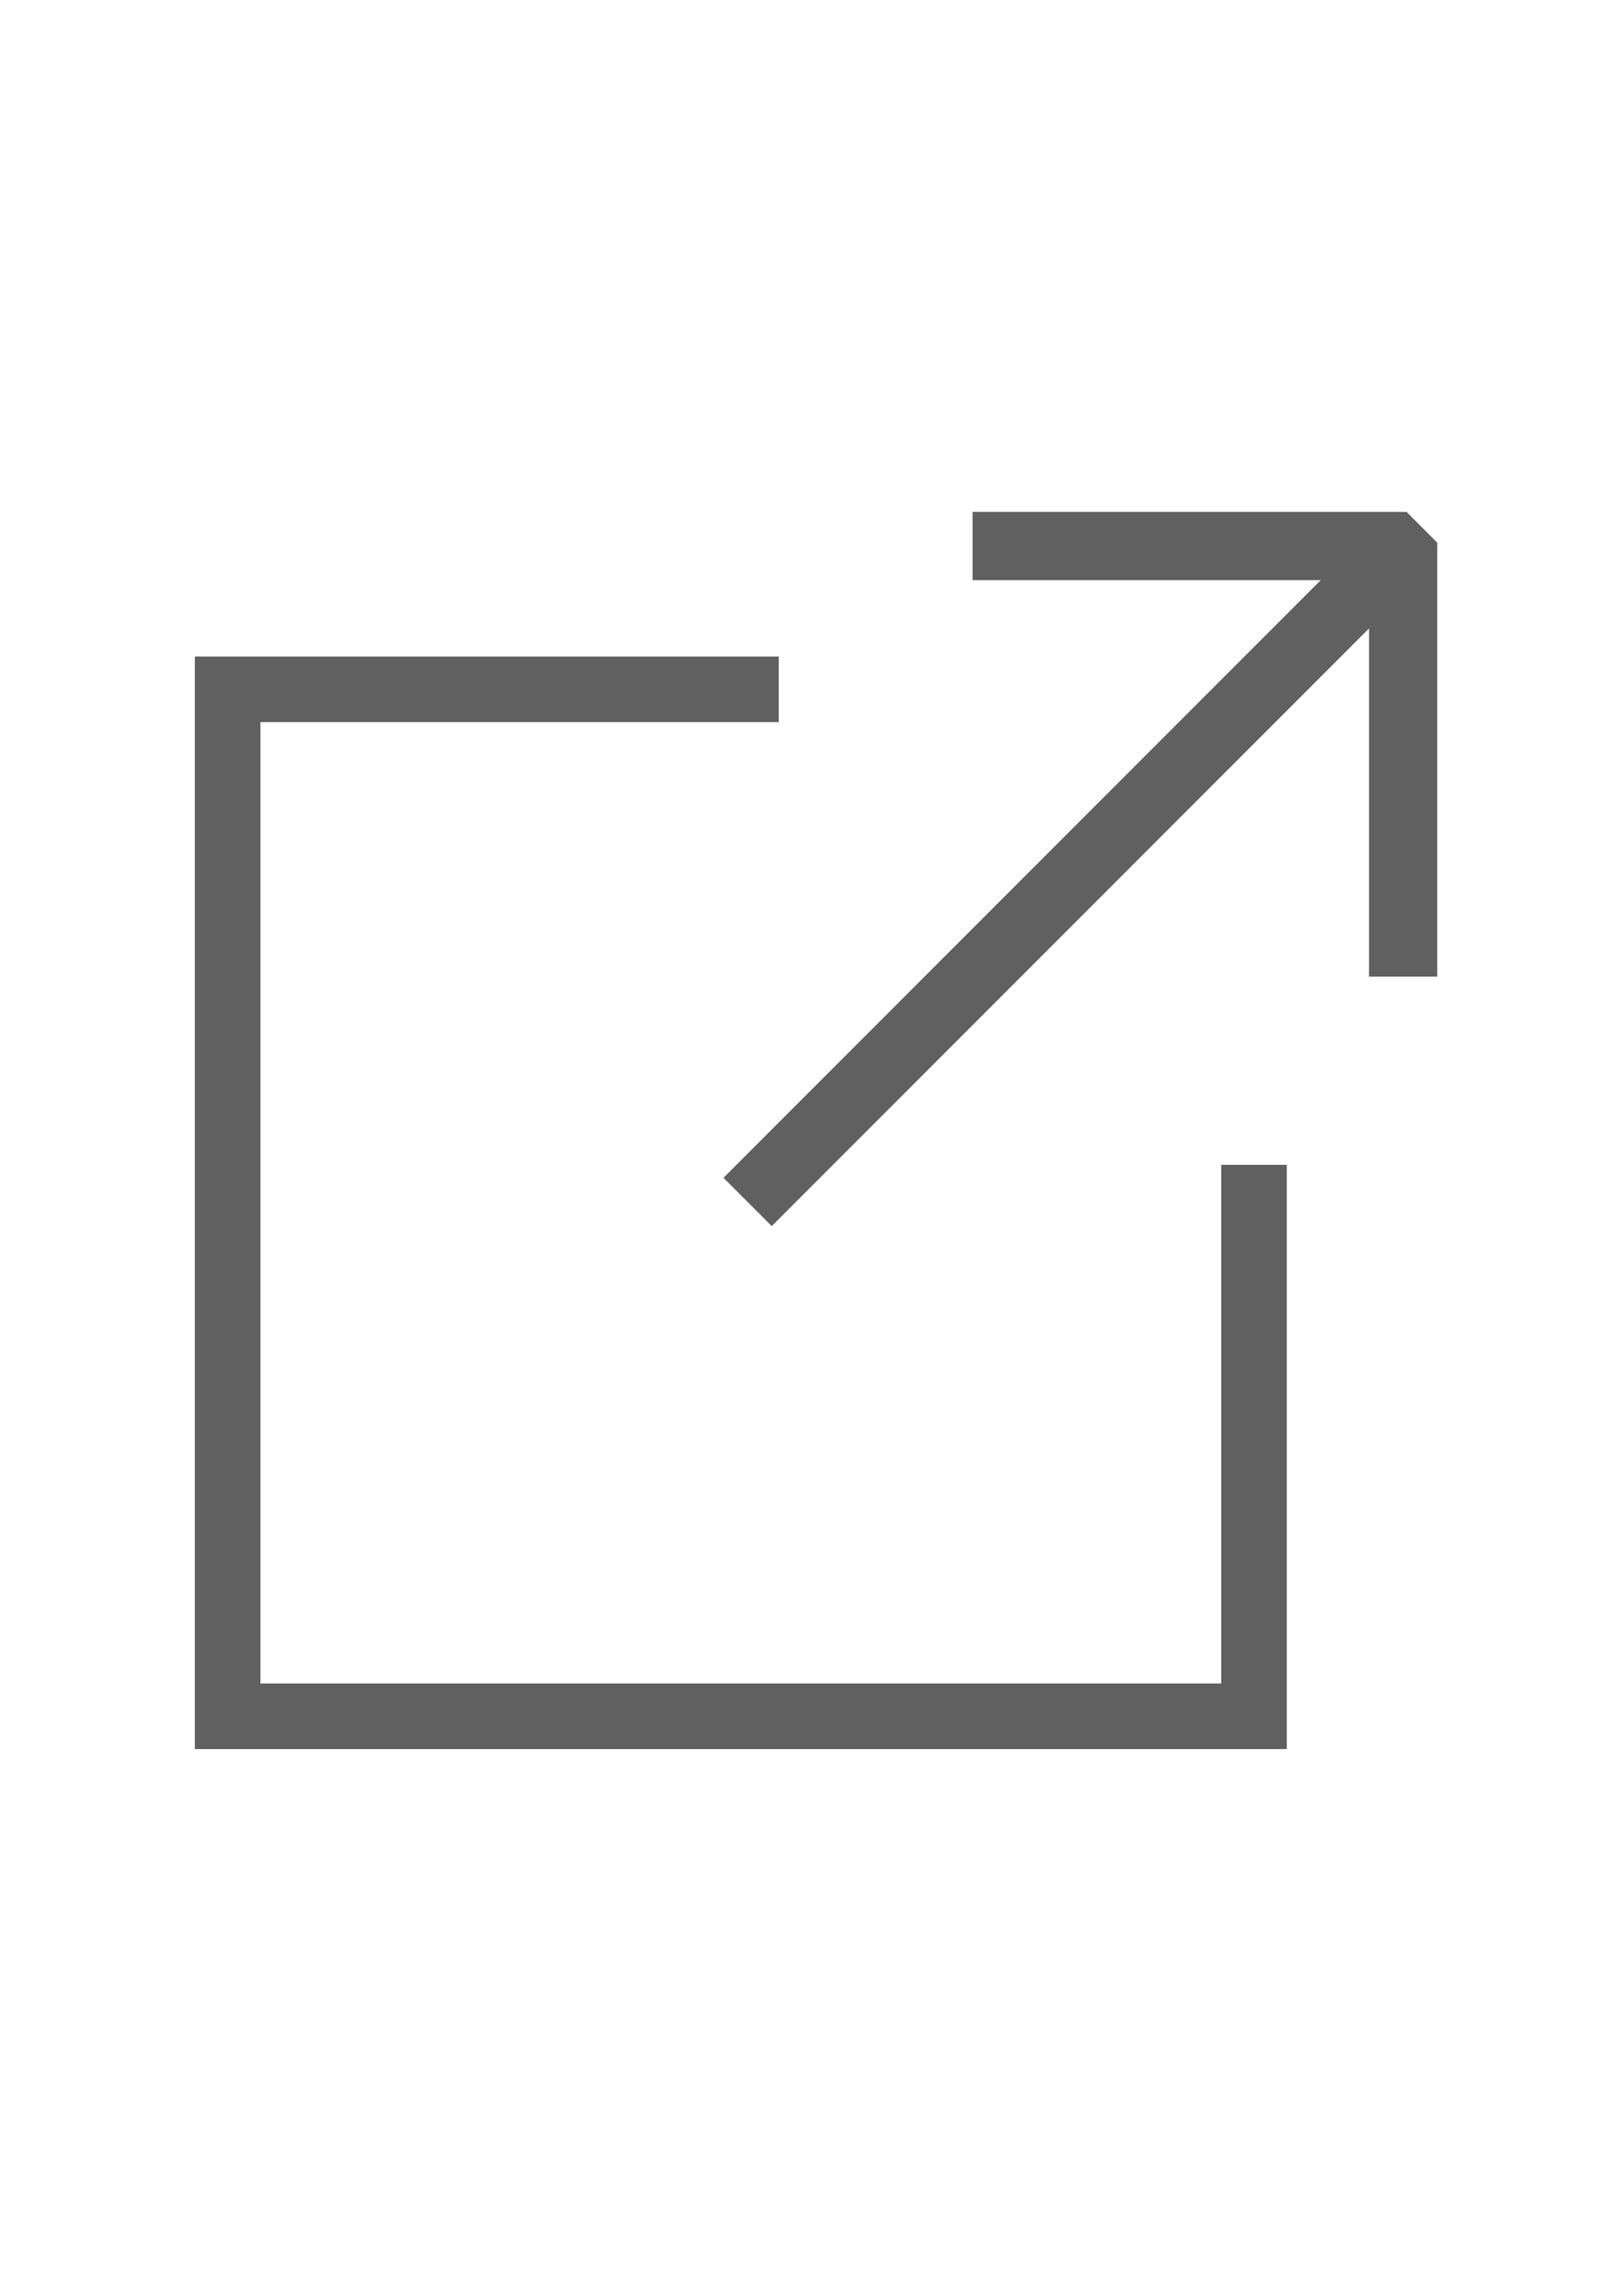 <svg xmlns="http://www.w3.org/2000/svg" width="25" height="35" viewBox="0 0 25 35">
  <g id="Group_3082" data-name="Group 3082" transform="translate(6770 -7338)">
    <rect id="Rectangle_8291" data-name="Rectangle 8291" width="25" height="35" transform="translate(-6770 7338)" fill="none"/>
    <g id="Group_3081" data-name="Group 3081" transform="translate(68 -29)">
      <path id="Path_7164" data-name="Path 7164" d="M16.809,16.808H0V0H8.988V1.008H1.009V15.8H15.8V7.82h1.009Z" transform="translate(-6835 7377.101)" fill="#606060"/>
      <path id="arrows_stretch_diagonal1" d="M600.472,0V.8h5.537l-9.32,9.32.566.566,9.32-9.32V6.9h.8V.4l-.4-.4Z" transform="translate(-7423.375 7375)" fill="#606060" stroke="#606060" stroke-width="0.25"/>
    </g>
  </g>
</svg>
